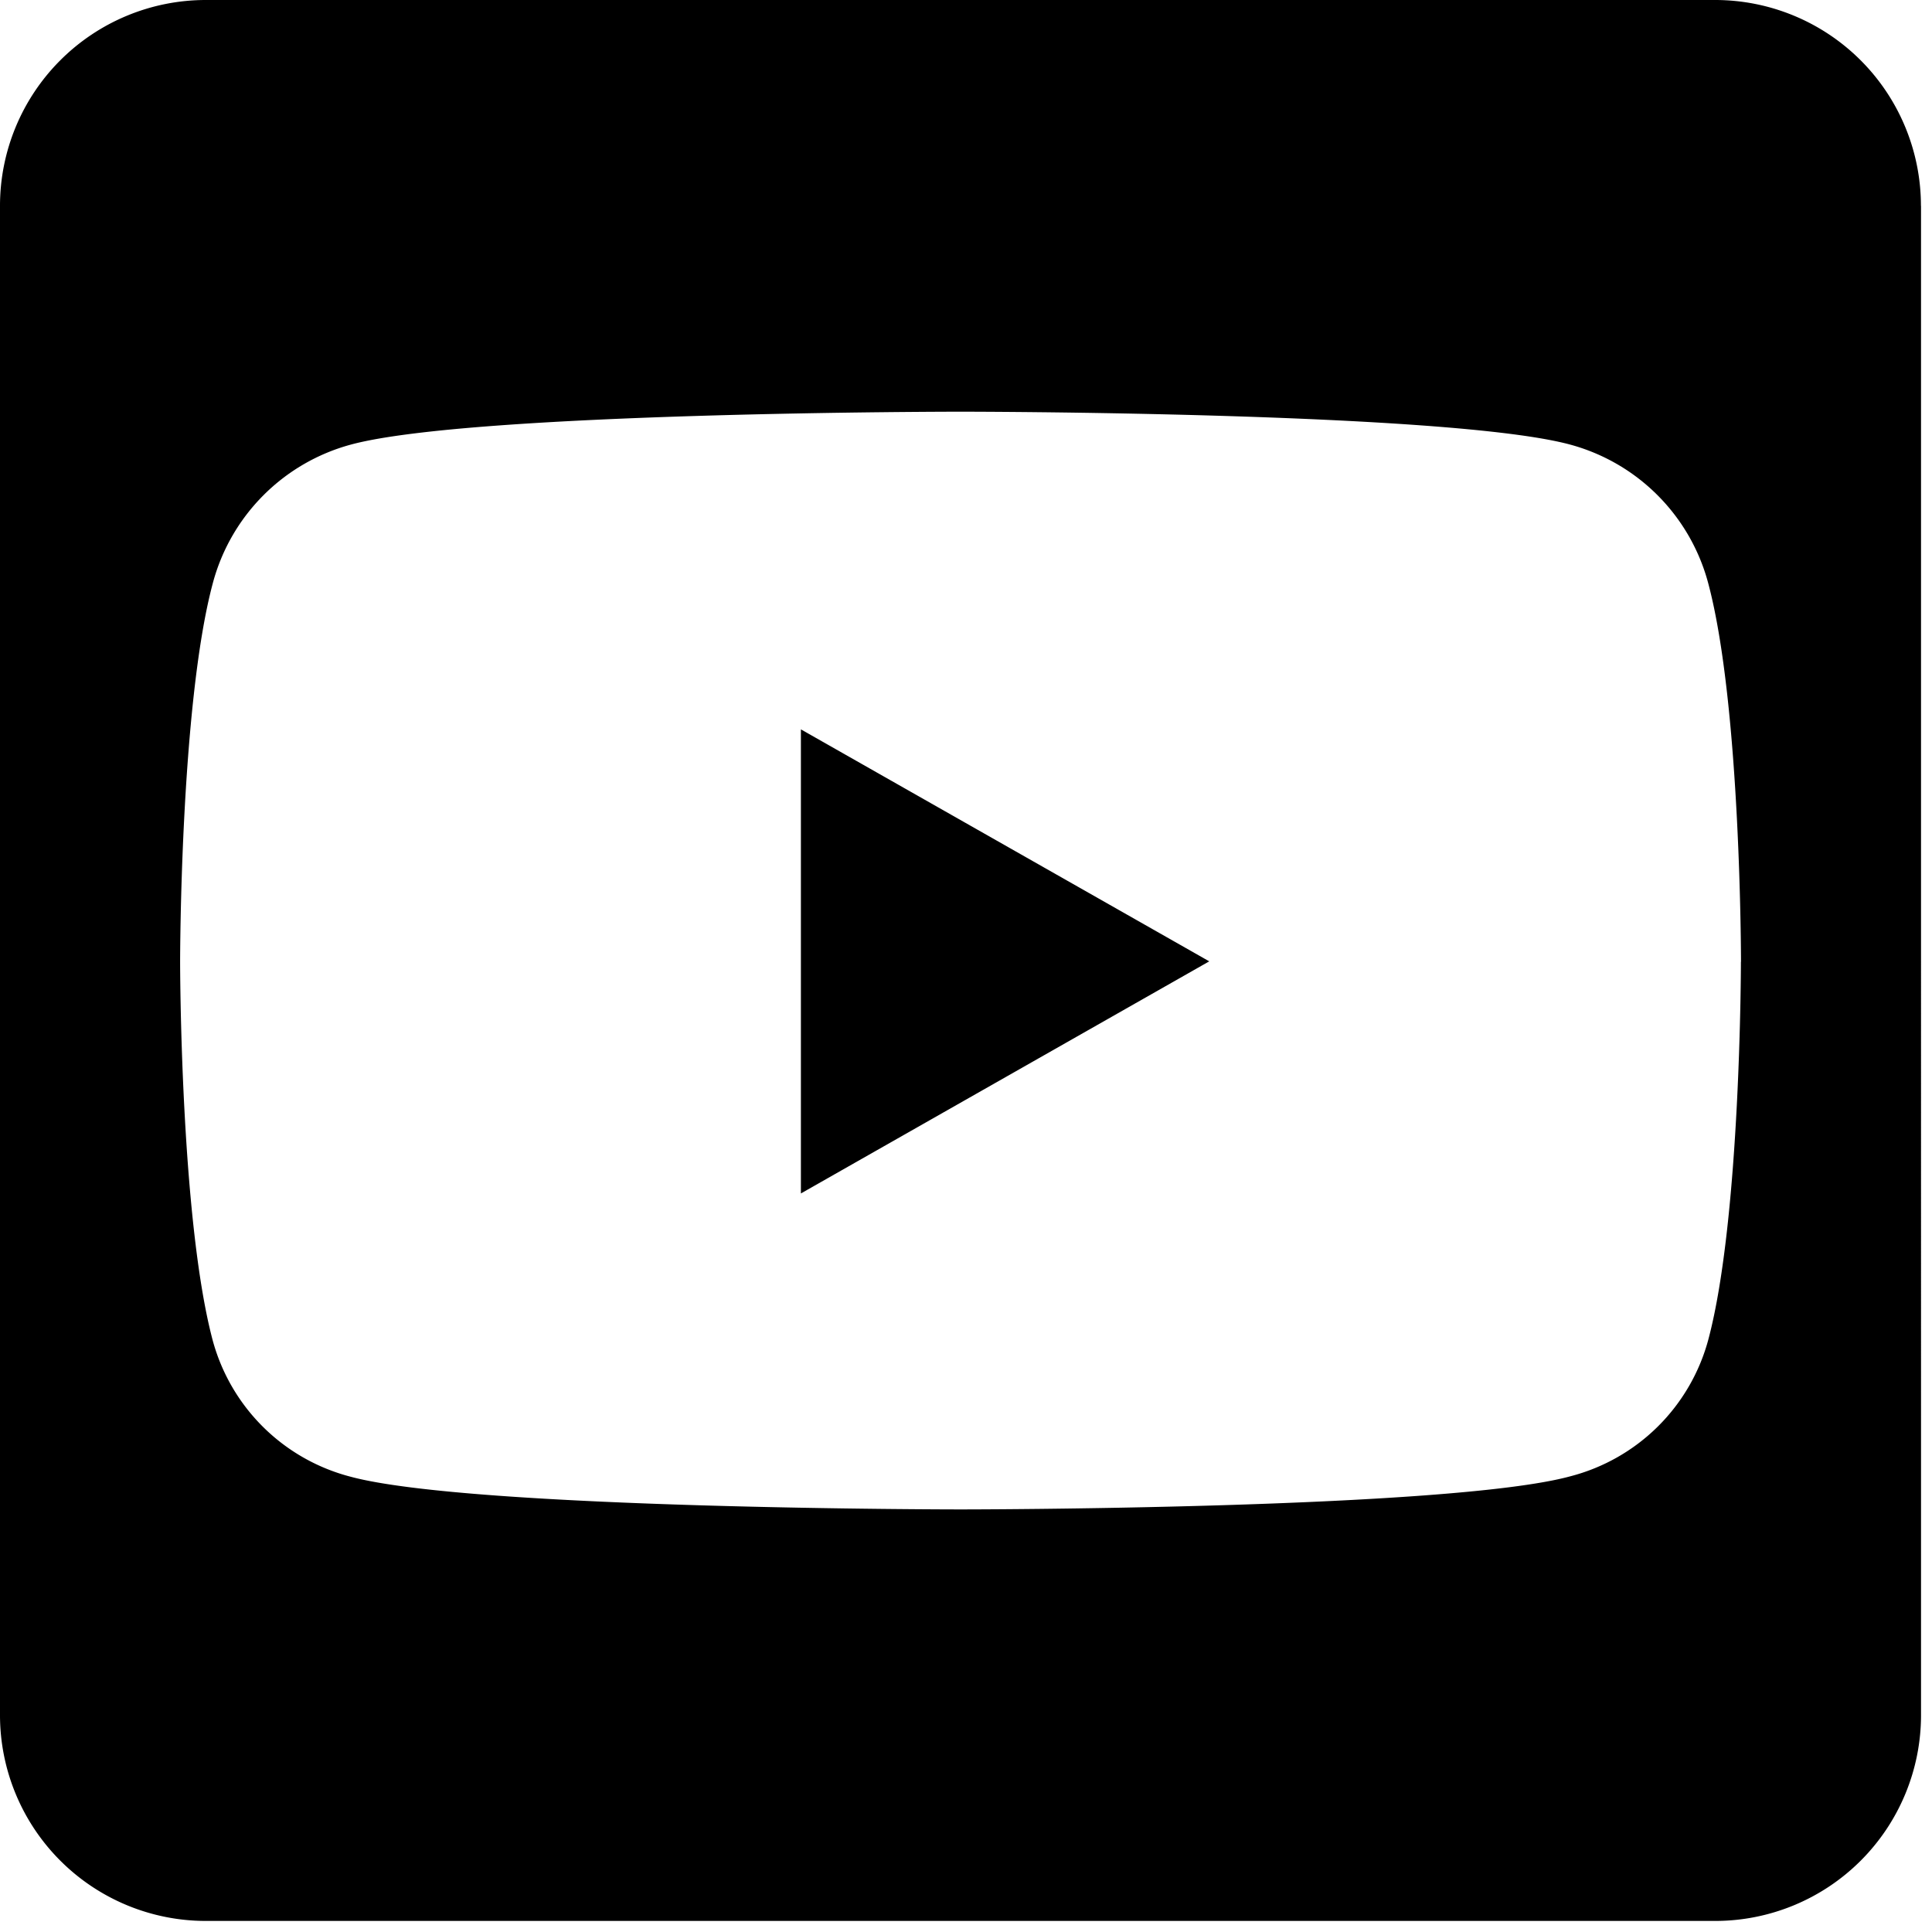 <svg xmlns="http://www.w3.org/2000/svg" width="22" height="22" fill="none"><path fill="#000" d="m9.121 8.306 4.649 2.641-4.65 2.643V8.306Zm12.754-5.962V19.53a2.344 2.344 0 0 1-2.344 2.344H2.344A2.344 2.344 0 0 1 0 19.531V2.344A2.344 2.344 0 0 1 2.344 0H19.53a2.344 2.344 0 0 1 2.344 2.344Zm-2.05 8.608s0-2.91-.372-4.306a2.229 2.229 0 0 0-1.572-1.583c-1.382-.375-6.944-.375-6.944-.375s-5.561 0-6.943.375a2.229 2.229 0 0 0-1.572 1.583c-.371 1.391-.371 4.306-.371 4.306s0 2.91.37 4.307a2.197 2.197 0 0 0 1.573 1.557c1.382.372 6.944.372 6.944.372s5.561 0 6.943-.377a2.197 2.197 0 0 0 1.572-1.557c.371-1.392.371-4.302.371-4.302Z"/></svg>
